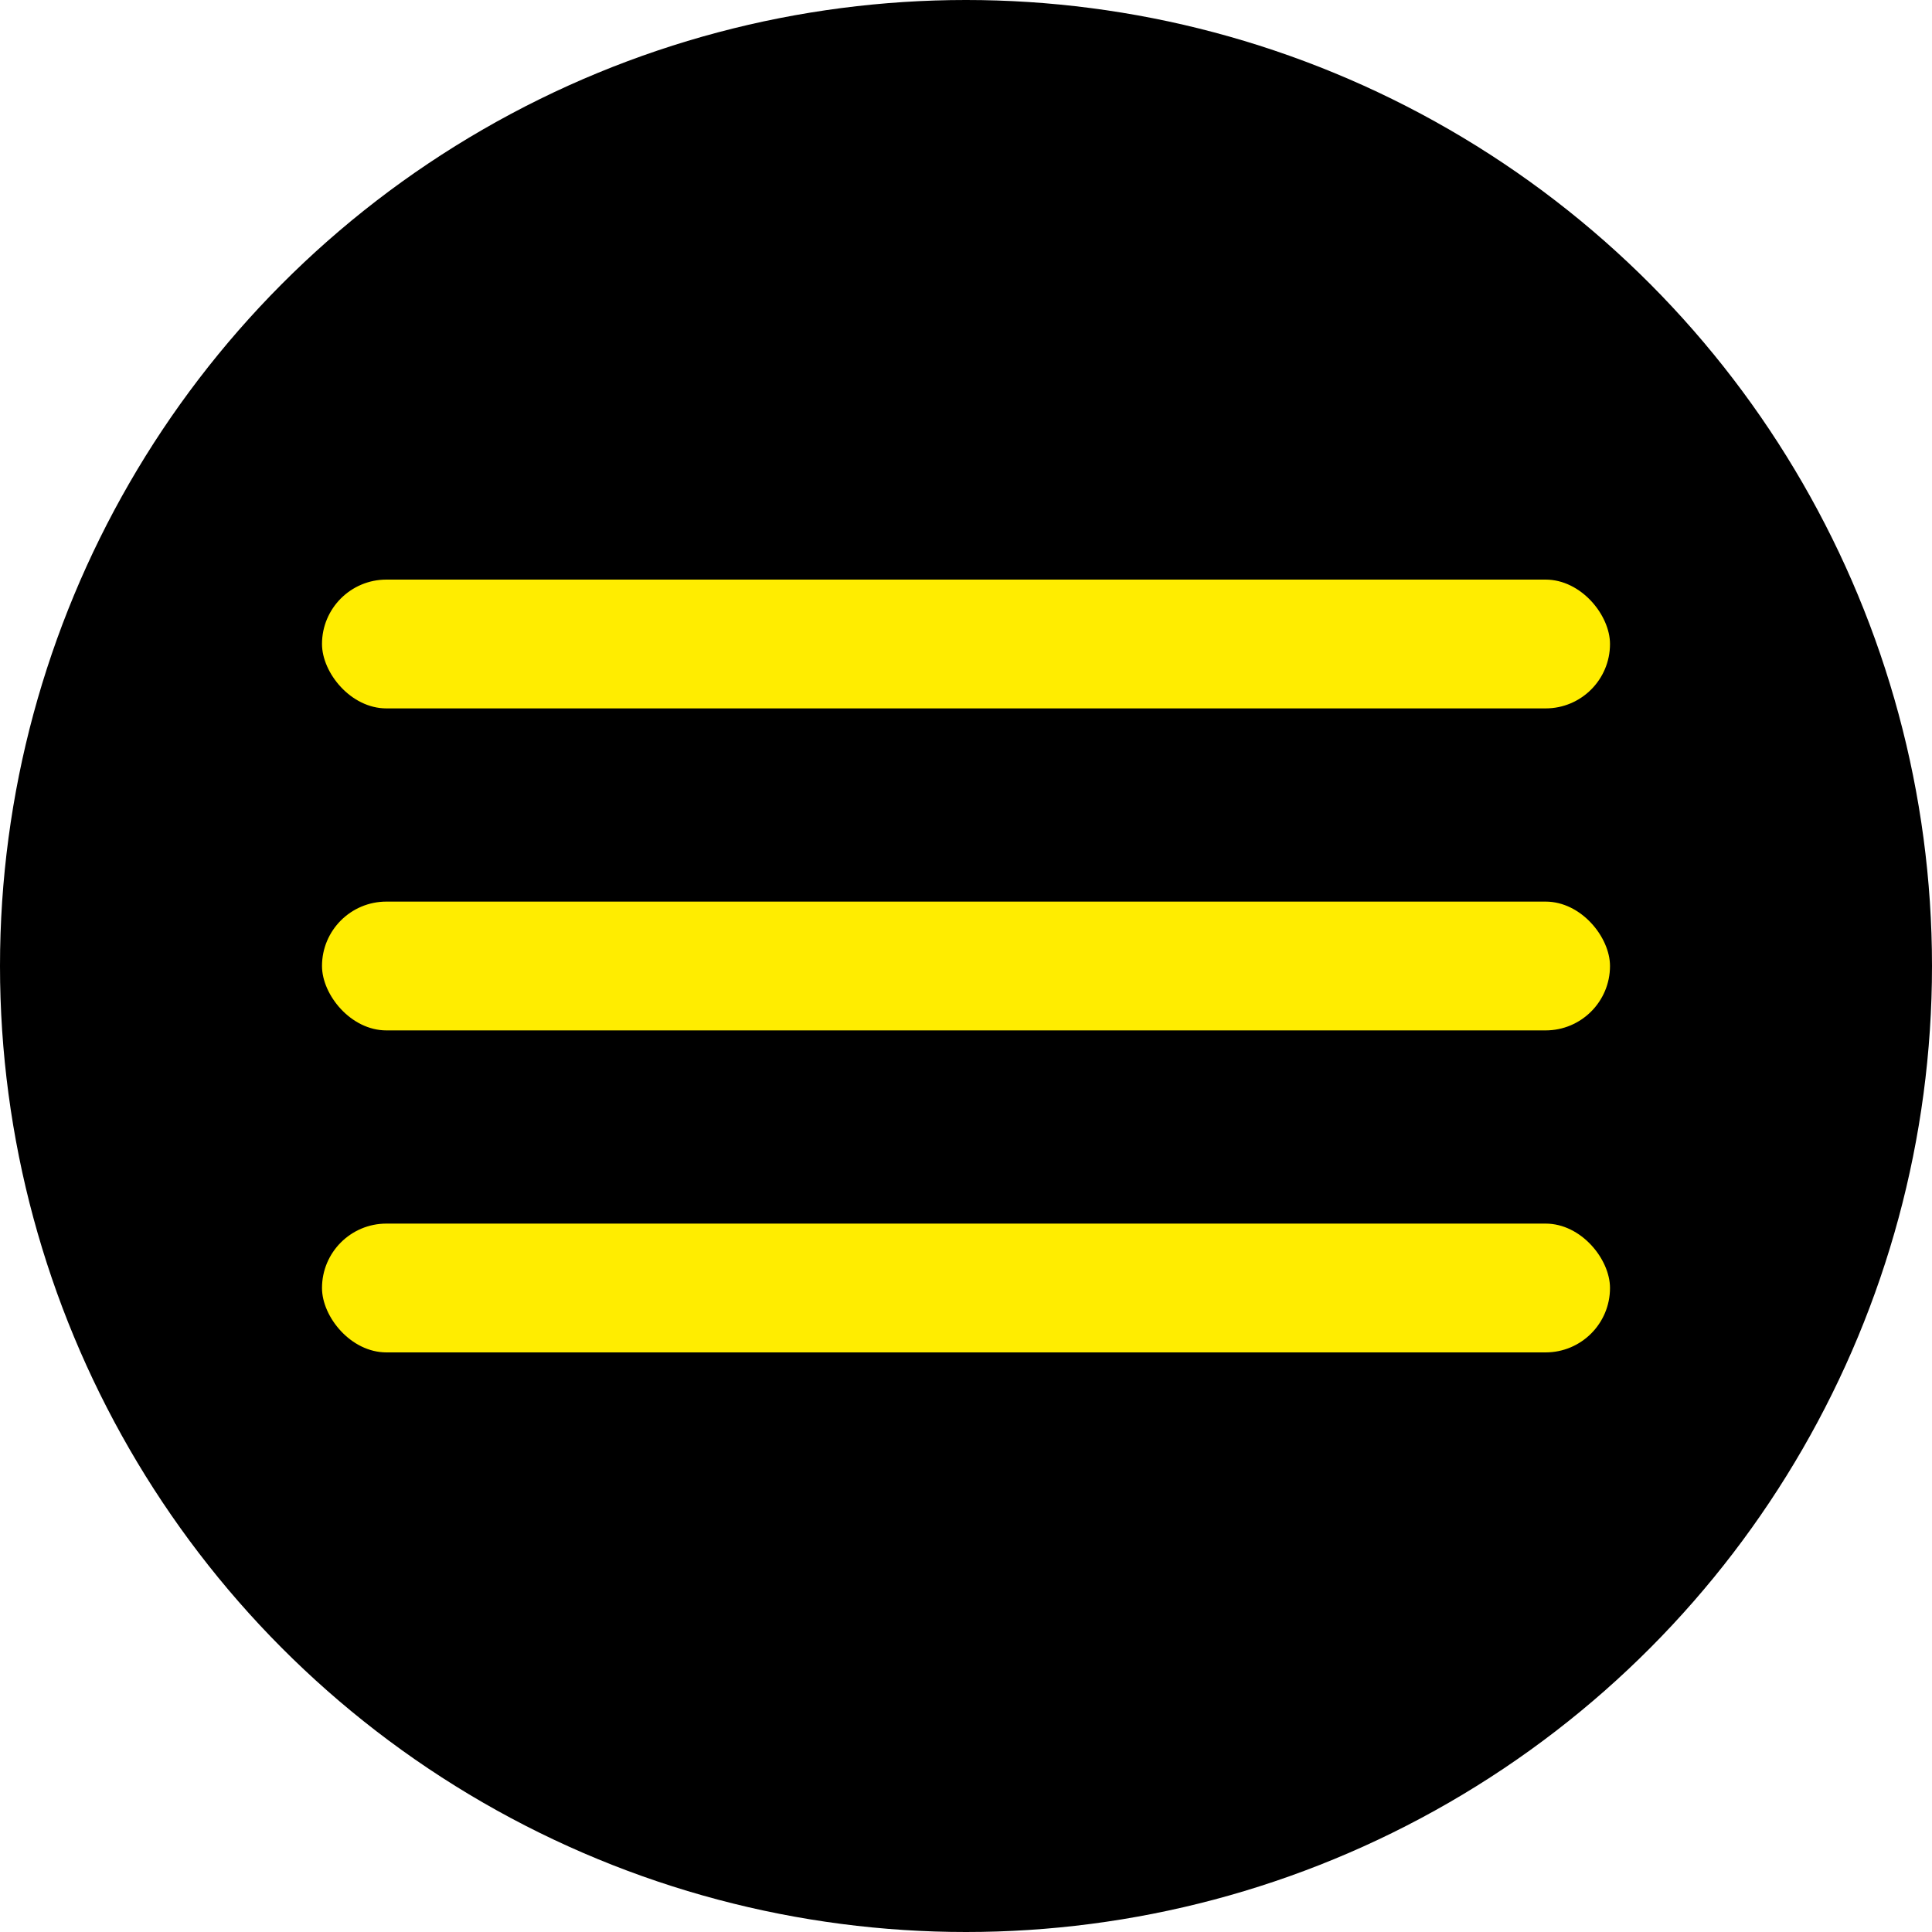 <?xml version="1.0" encoding="UTF-8"?> <svg xmlns="http://www.w3.org/2000/svg" width="60" height="60" viewBox="0 0 60 60" fill="none"> <circle cx="30" cy="30" r="30" fill="black"></circle> <rect x="10" y="18" width="40" height="4" rx="2" fill="#FFED00"></rect> <rect x="10" y="28" width="40" height="4" rx="2" fill="#FFED00"></rect> <rect x="10" y="38" width="40" height="4" rx="2" fill="#FFED00"></rect> </svg> 